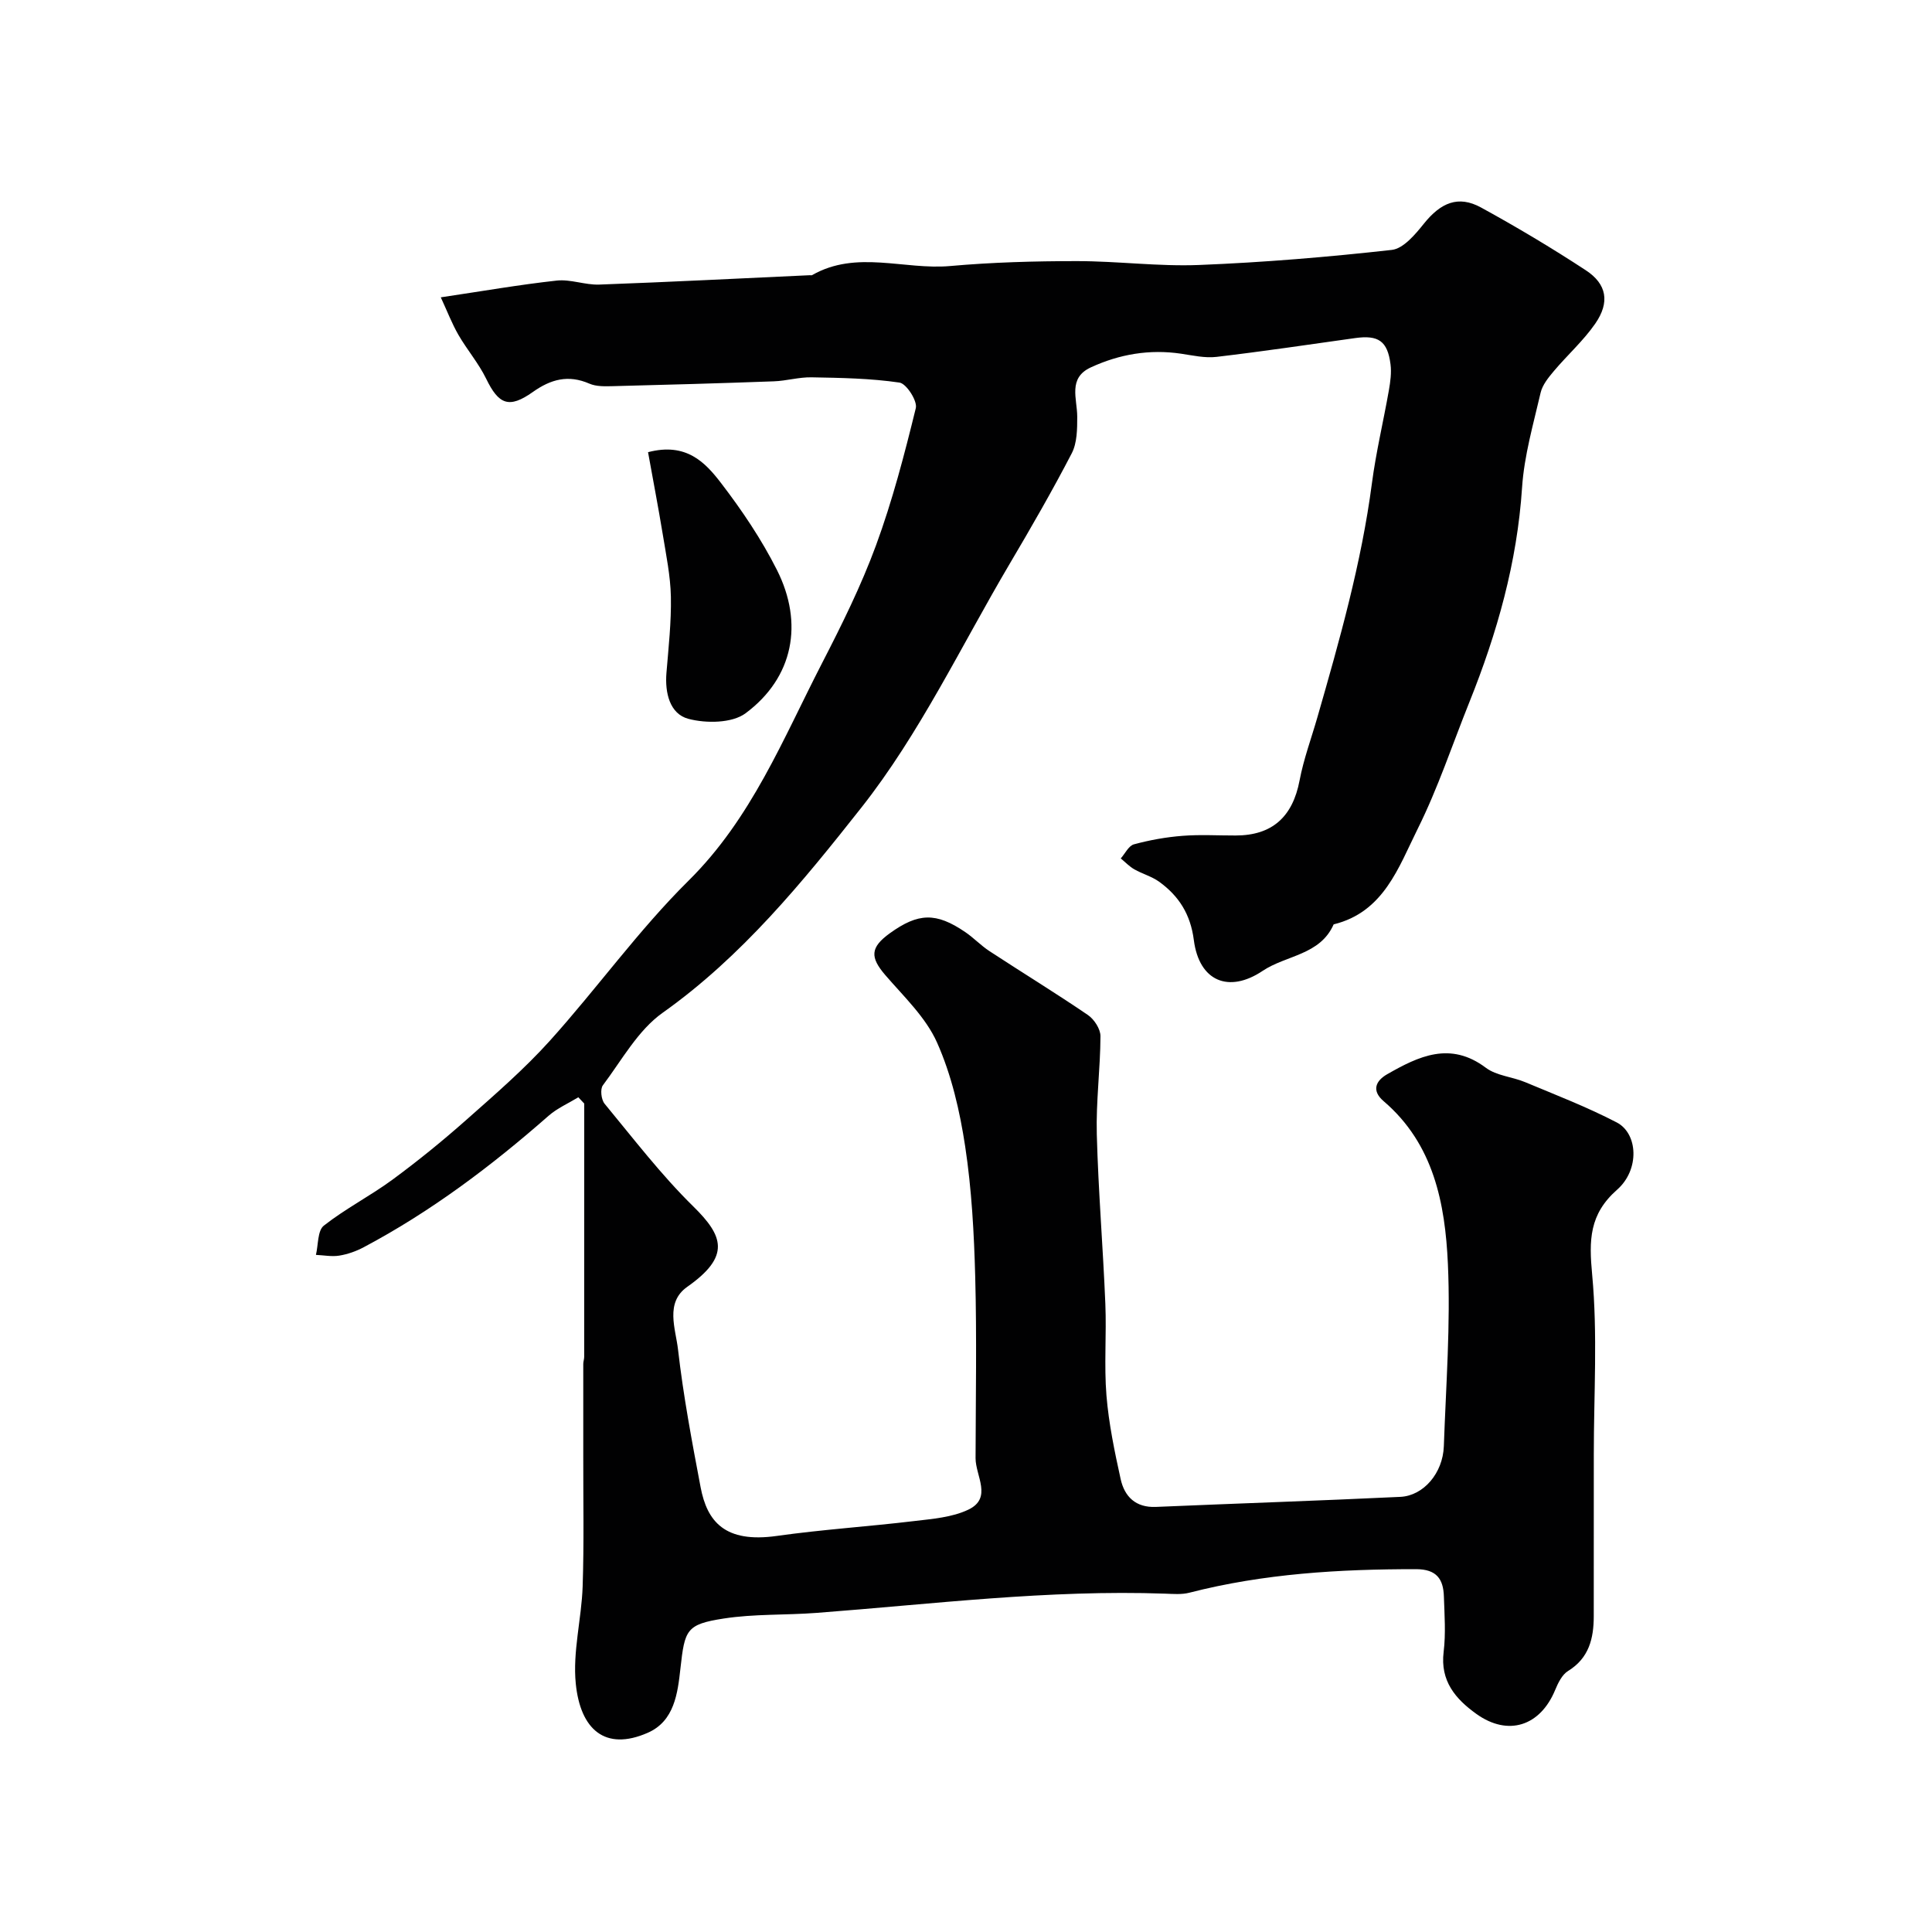 <svg enable-background="new 0 0 400 400" viewBox="0 0 400 400" xmlns="http://www.w3.org/2000/svg"><g fill="#010102"><path d="m119.74 227.18c-2.07 1.26-4.37 2.26-6.16 3.83-11.84 10.4-24.35 19.83-38.3 27.23-1.55.82-3.3 1.44-5.02 1.72-1.57.26-3.23-.08-4.85-.15.5-2.07.32-5.01 1.63-6.05 4.46-3.51 9.61-6.14 14.2-9.51 5.27-3.88 10.38-8.03 15.28-12.37 5.95-5.27 12.01-10.51 17.32-16.4 9.79-10.87 18.36-22.9 28.73-33.16 13.03-12.89 19.55-29.35 27.62-45.01 4.09-7.94 8.09-16.01 11.17-24.38 3.4-9.25 5.9-18.85 8.25-28.44.36-1.48-1.95-5.07-3.38-5.28-6-.88-12.13-.98-18.22-1.09-2.6-.05-5.2.74-7.81.83-11.1.41-22.2.72-33.3 1-1.63.04-3.44.1-4.87-.52-4.36-1.9-7.98-.92-11.7 1.72-4.95 3.51-7.08 2.61-9.68-2.75-1.56-3.2-3.96-5.99-5.75-9.09-1.34-2.33-2.31-4.88-3.64-7.75 8.56-1.27 16.26-2.62 24.01-3.47 2.86-.31 5.86.93 8.78.83 14.54-.53 29.07-1.27 43.6-1.94.17-.01.37.05.49-.02 9.2-5.26 19.05-1.04 28.56-1.88 8.73-.78 17.53-1.02 26.29-1.02 8.43 0 16.89 1.14 25.3.8 13.32-.53 26.63-1.64 39.87-3.12 2.4-.27 4.85-3.2 6.63-5.42 3.51-4.38 7.14-5.93 11.84-3.36 7.39 4.05 14.65 8.38 21.7 13 4.36 2.86 5 6.62 1.96 11.03-2.46 3.56-5.78 6.51-8.59 9.85-1.12 1.33-2.35 2.84-2.73 4.46-1.5 6.49-3.4 13.01-3.84 19.61-1.02 15.53-5.17 30.16-10.91 44.46-3.52 8.76-6.5 17.79-10.69 26.21-3.97 7.97-7.02 17.26-17.41 19.8-2.81 6.38-9.82 6.36-14.69 9.62-7.01 4.7-13.16 2.19-14.26-6.37-.69-5.35-3.09-9.11-7.17-12.07-1.54-1.11-3.49-1.63-5.16-2.58-1.03-.59-1.87-1.49-2.8-2.25.9-1.01 1.64-2.63 2.73-2.92 3.28-.89 6.68-1.5 10.06-1.76 3.64-.29 7.33-.06 10.99-.07 7.58 0 11.81-3.87 13.24-11.38.84-4.44 2.44-8.73 3.69-13.09 4.59-15.96 9.12-31.92 11.29-48.45.85-6.46 2.38-12.82 3.51-19.24.31-1.77.57-3.65.34-5.41-.62-4.82-2.51-6.09-7.35-5.41-9.56 1.34-19.1 2.76-28.68 3.89-2.39.28-4.9-.3-7.33-.66-6.53-.97-12.77.1-18.68 2.83-4.81 2.22-2.82 6.49-2.82 10.23 0 2.54-.02 5.4-1.13 7.55-4.04 7.79-8.43 15.4-12.89 22.95-10.02 16.97-18.59 35.11-30.7 50.45-12.1 15.33-24.7 30.8-41.11 42.44-5.12 3.63-8.47 9.82-12.38 15.02-.59.78-.35 2.96.35 3.81 5.97 7.22 11.7 14.72 18.36 21.26 6.23 6.12 7.79 10.31-1.25 16.66-4.64 3.27-2.39 8.69-1.9 12.99 1.09 9.55 2.88 19.03 4.67 28.48 1.35 7.14 5.04 11.61 15.77 10.1 9.41-1.33 18.92-1.94 28.36-3.07 3.83-.46 7.94-.76 11.32-2.38 5.02-2.41 1.47-7 1.48-10.65.03-12.5.26-25-.07-37.49-.24-9.03-.73-18.13-2.08-27.05-1.11-7.32-2.83-14.8-5.83-21.52-2.32-5.21-6.87-9.5-10.71-13.96-3.18-3.7-3.13-5.72.94-8.66 5.9-4.25 9.57-4.35 15.59-.26 1.76 1.19 3.25 2.79 5.02 3.95 6.78 4.44 13.7 8.67 20.39 13.23 1.31.89 2.62 2.91 2.61 4.4-.03 6.77-.94 13.55-.76 20.3.31 11.71 1.29 23.4 1.77 35.11.26 6.32-.28 12.69.23 18.98.48 5.81 1.68 11.59 2.94 17.3.8 3.63 3.11 5.94 7.3 5.76 16.86-.72 33.74-1.28 50.6-2.08 4.83-.23 8.81-4.94 9.01-10.47.44-12.59 1.41-25.23.84-37.78-.57-12.48-2.93-24.81-13.3-33.67-2.63-2.25-1.55-4.28.73-5.58 6.52-3.73 13.06-6.88 20.43-1.34 2.21 1.66 5.47 1.86 8.14 2.98 6.37 2.66 12.85 5.16 18.96 8.34 4.4 2.29 4.79 9.77.08 13.92-5.8 5.11-5.84 10.46-5.17 17.59 1.15 12.32.34 24.82.34 37.24 0 11.16 0 22.33-.01 33.49-.01 4.59-.97 8.65-5.32 11.33-1.24.76-2.07 2.48-2.67 3.93-3.1 7.5-9.76 9.65-16.31 4.96-4.31-3.09-7.52-6.81-6.78-12.84.46-3.78.18-7.66.05-11.49-.11-3.6-1.52-5.63-5.74-5.64-15.84-.01-31.56.91-46.98 4.88-1.57.4-3.31.25-4.97.19-24.18-.86-48.15 2.16-72.18 3.98-6.41.49-12.92.19-19.24 1.17-7.77 1.2-8.06 2.34-8.95 10.3-.57 5.16-1.25 10.93-6.76 13.35-8.88 3.9-13.96-.74-14.91-10.15-.67-6.59 1.19-13.4 1.42-20.12.3-8.96.11-17.95.13-26.92.01-6.39-.01-12.78 0-19.17 0-.49.19-.98.19-1.47.01-17.48.01-34.96.01-52.44-.39-.4-.8-.85-1.22-1.3z"/><path d="m134.17 93.62c7.92-2.08 11.85 2.14 15.1 6.37 4.34 5.66 8.4 11.68 11.6 18.04 5.53 10.99 3.44 22.24-6.5 29.64-2.79 2.08-8.2 2.13-11.87 1.15-3.82-1.03-4.86-5.35-4.52-9.5.43-5.25 1.02-10.52.92-15.76-.09-4.35-1-8.71-1.7-13.03-.92-5.58-1.99-11.13-3.03-16.91z"/></g></svg>